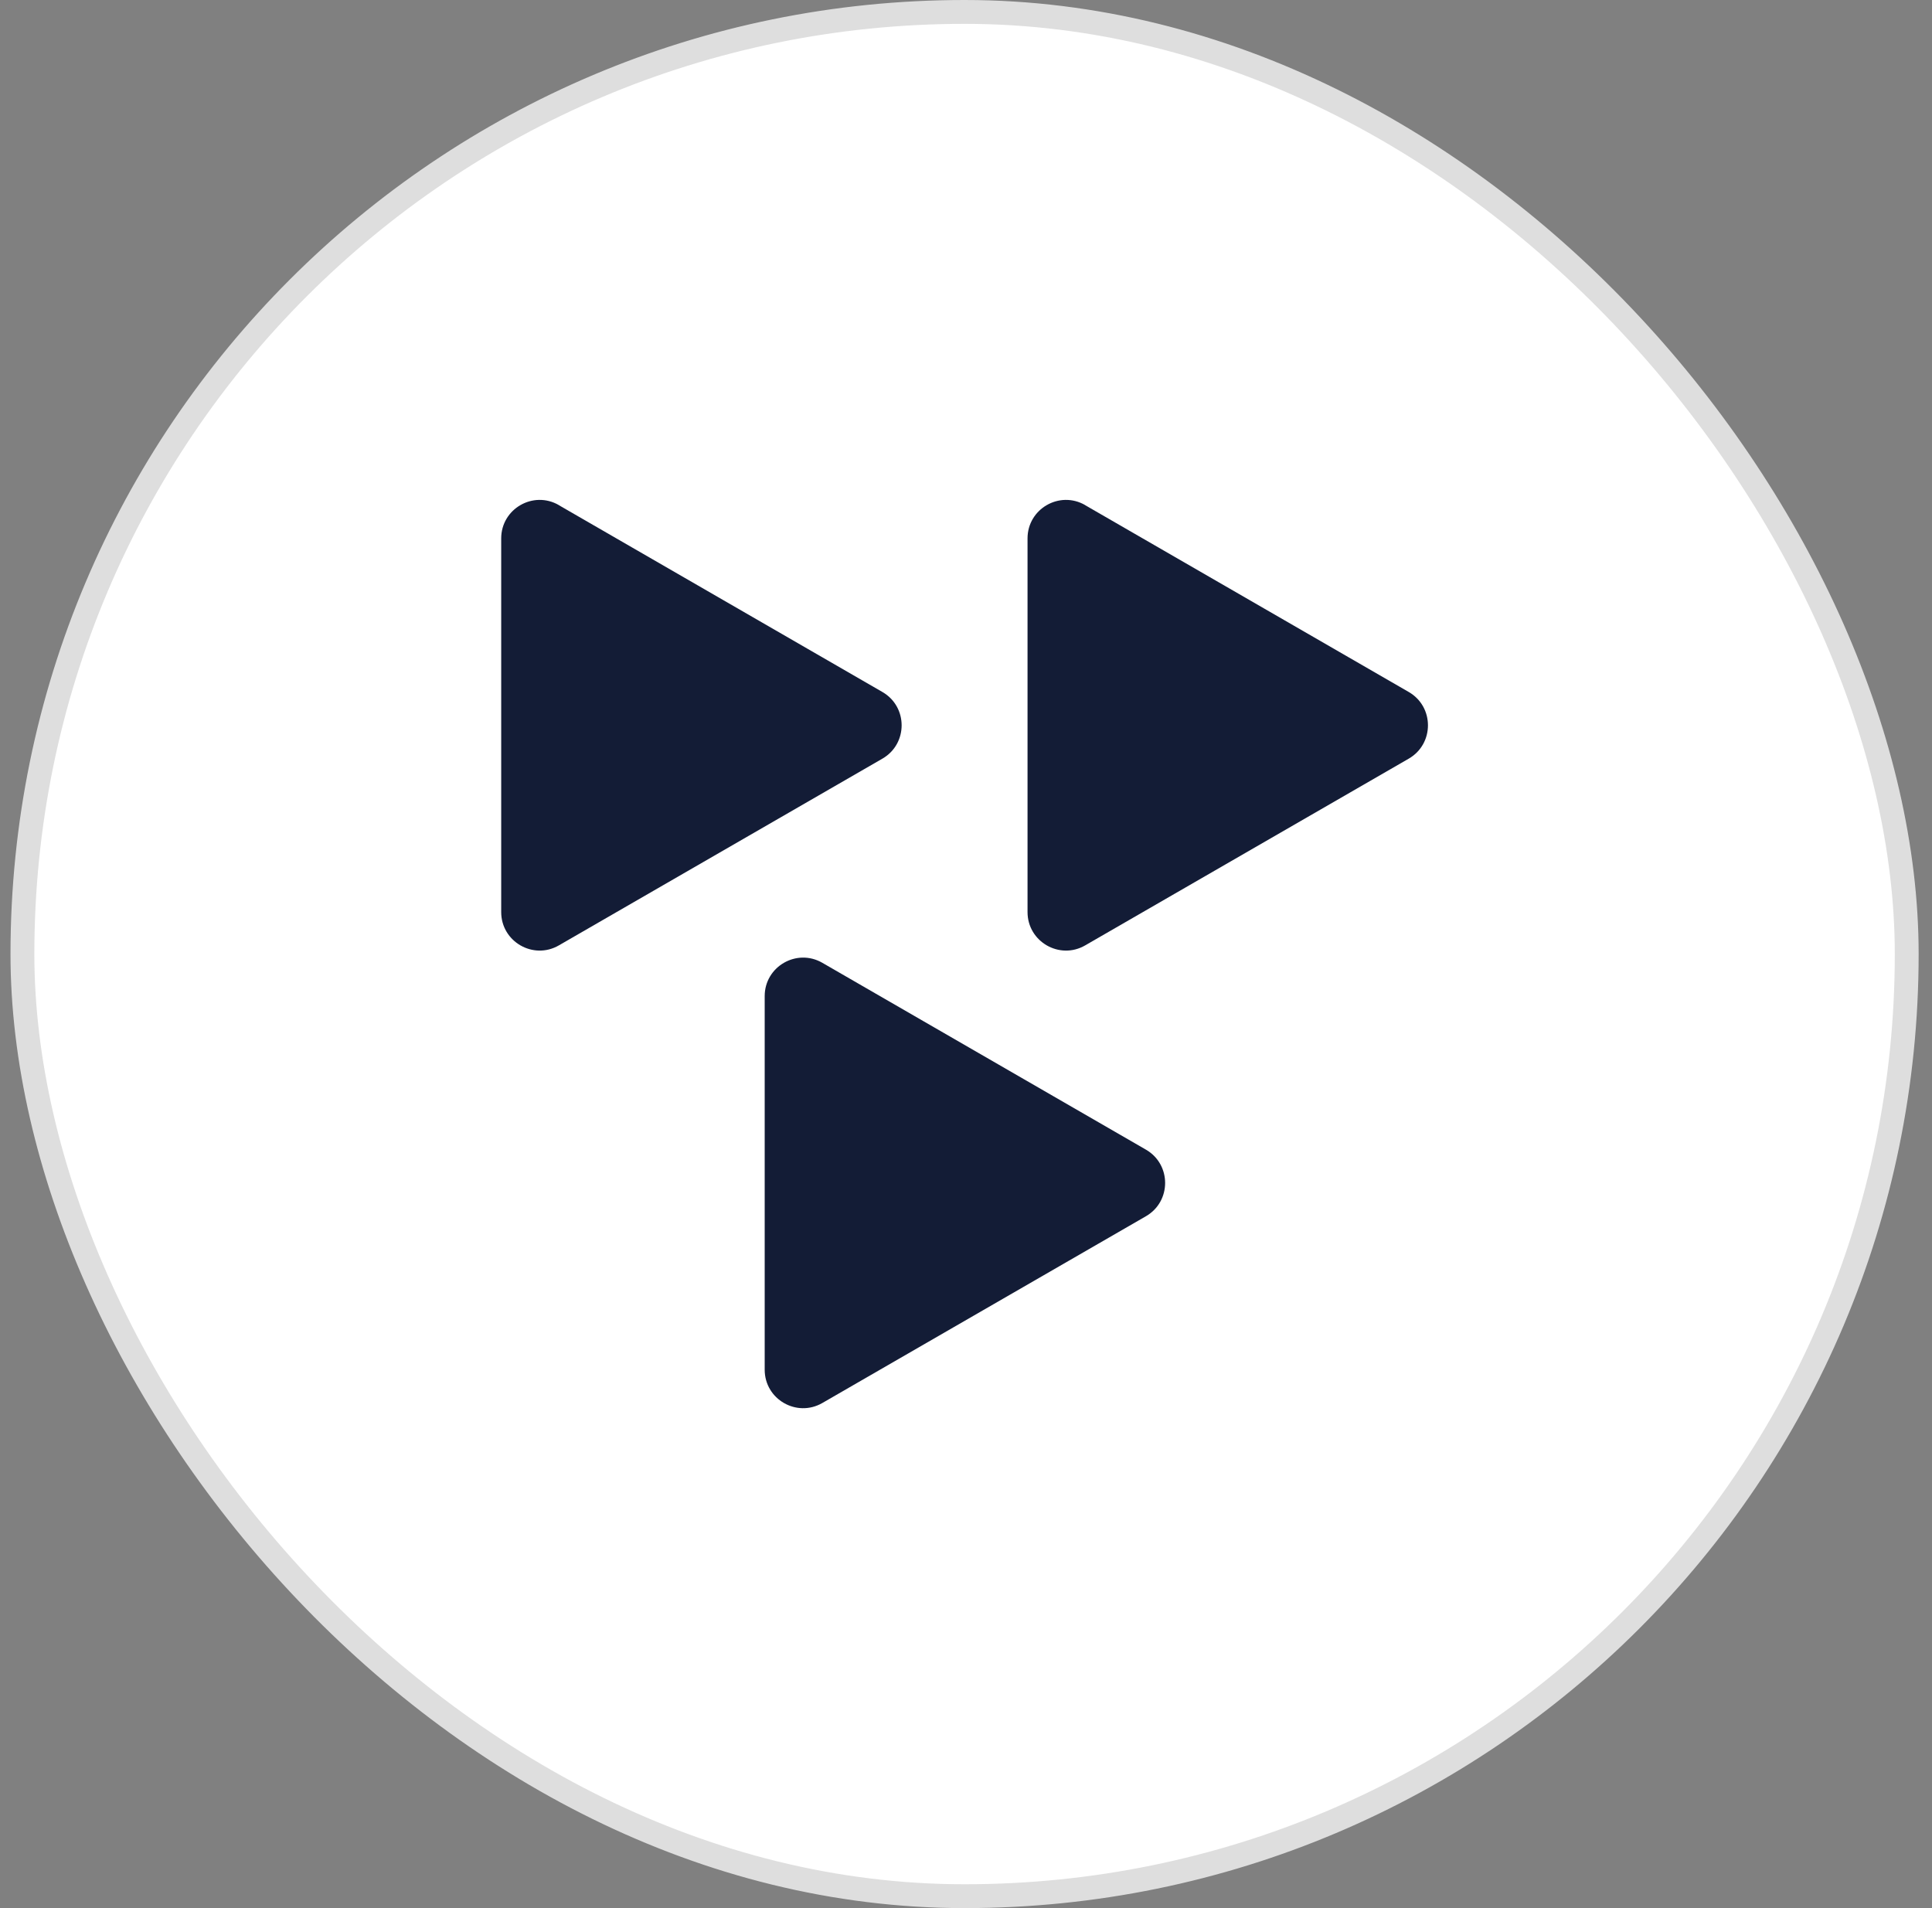 <svg width="81" height="80" viewBox="0 0 81 80" fill="none" xmlns="http://www.w3.org/2000/svg">
<rect x="0" y="0" width="81" height="80" fill="#808080" stroke="none"/>
<rect x="0.94" y="0.5" width="79" height="79" rx="39.5" fill="white"/>
<rect x="0.94" y="0.5" width="79" height="79" rx="39.5" stroke="#DEDEDE"/>
<path d="M23.43 21.18L36.996 29.013C38.07 29.633 38.07 31.187 36.996 31.807L23.43 39.637C22.357 40.257 21.013 39.48 21.013 38.24V22.573C21.013 21.333 22.357 20.557 23.43 21.177V21.18Z" fill="#131C36"/>
<path d="M45.496 21.18L59.063 29.013C60.136 29.633 60.136 31.187 59.063 31.807L45.496 39.637C44.423 40.257 43.08 39.48 43.08 38.24V22.573C43.08 21.333 44.423 20.557 45.496 21.177V21.18Z" fill="#131C36"/>
<path d="M34.477 40.367L48.043 48.2C49.117 48.82 49.117 50.373 48.043 50.993L34.477 58.823C33.403 59.443 32.06 58.667 32.06 57.427V41.763C32.06 40.523 33.403 39.747 34.477 40.367Z" fill="#131C36"/>
</svg>

